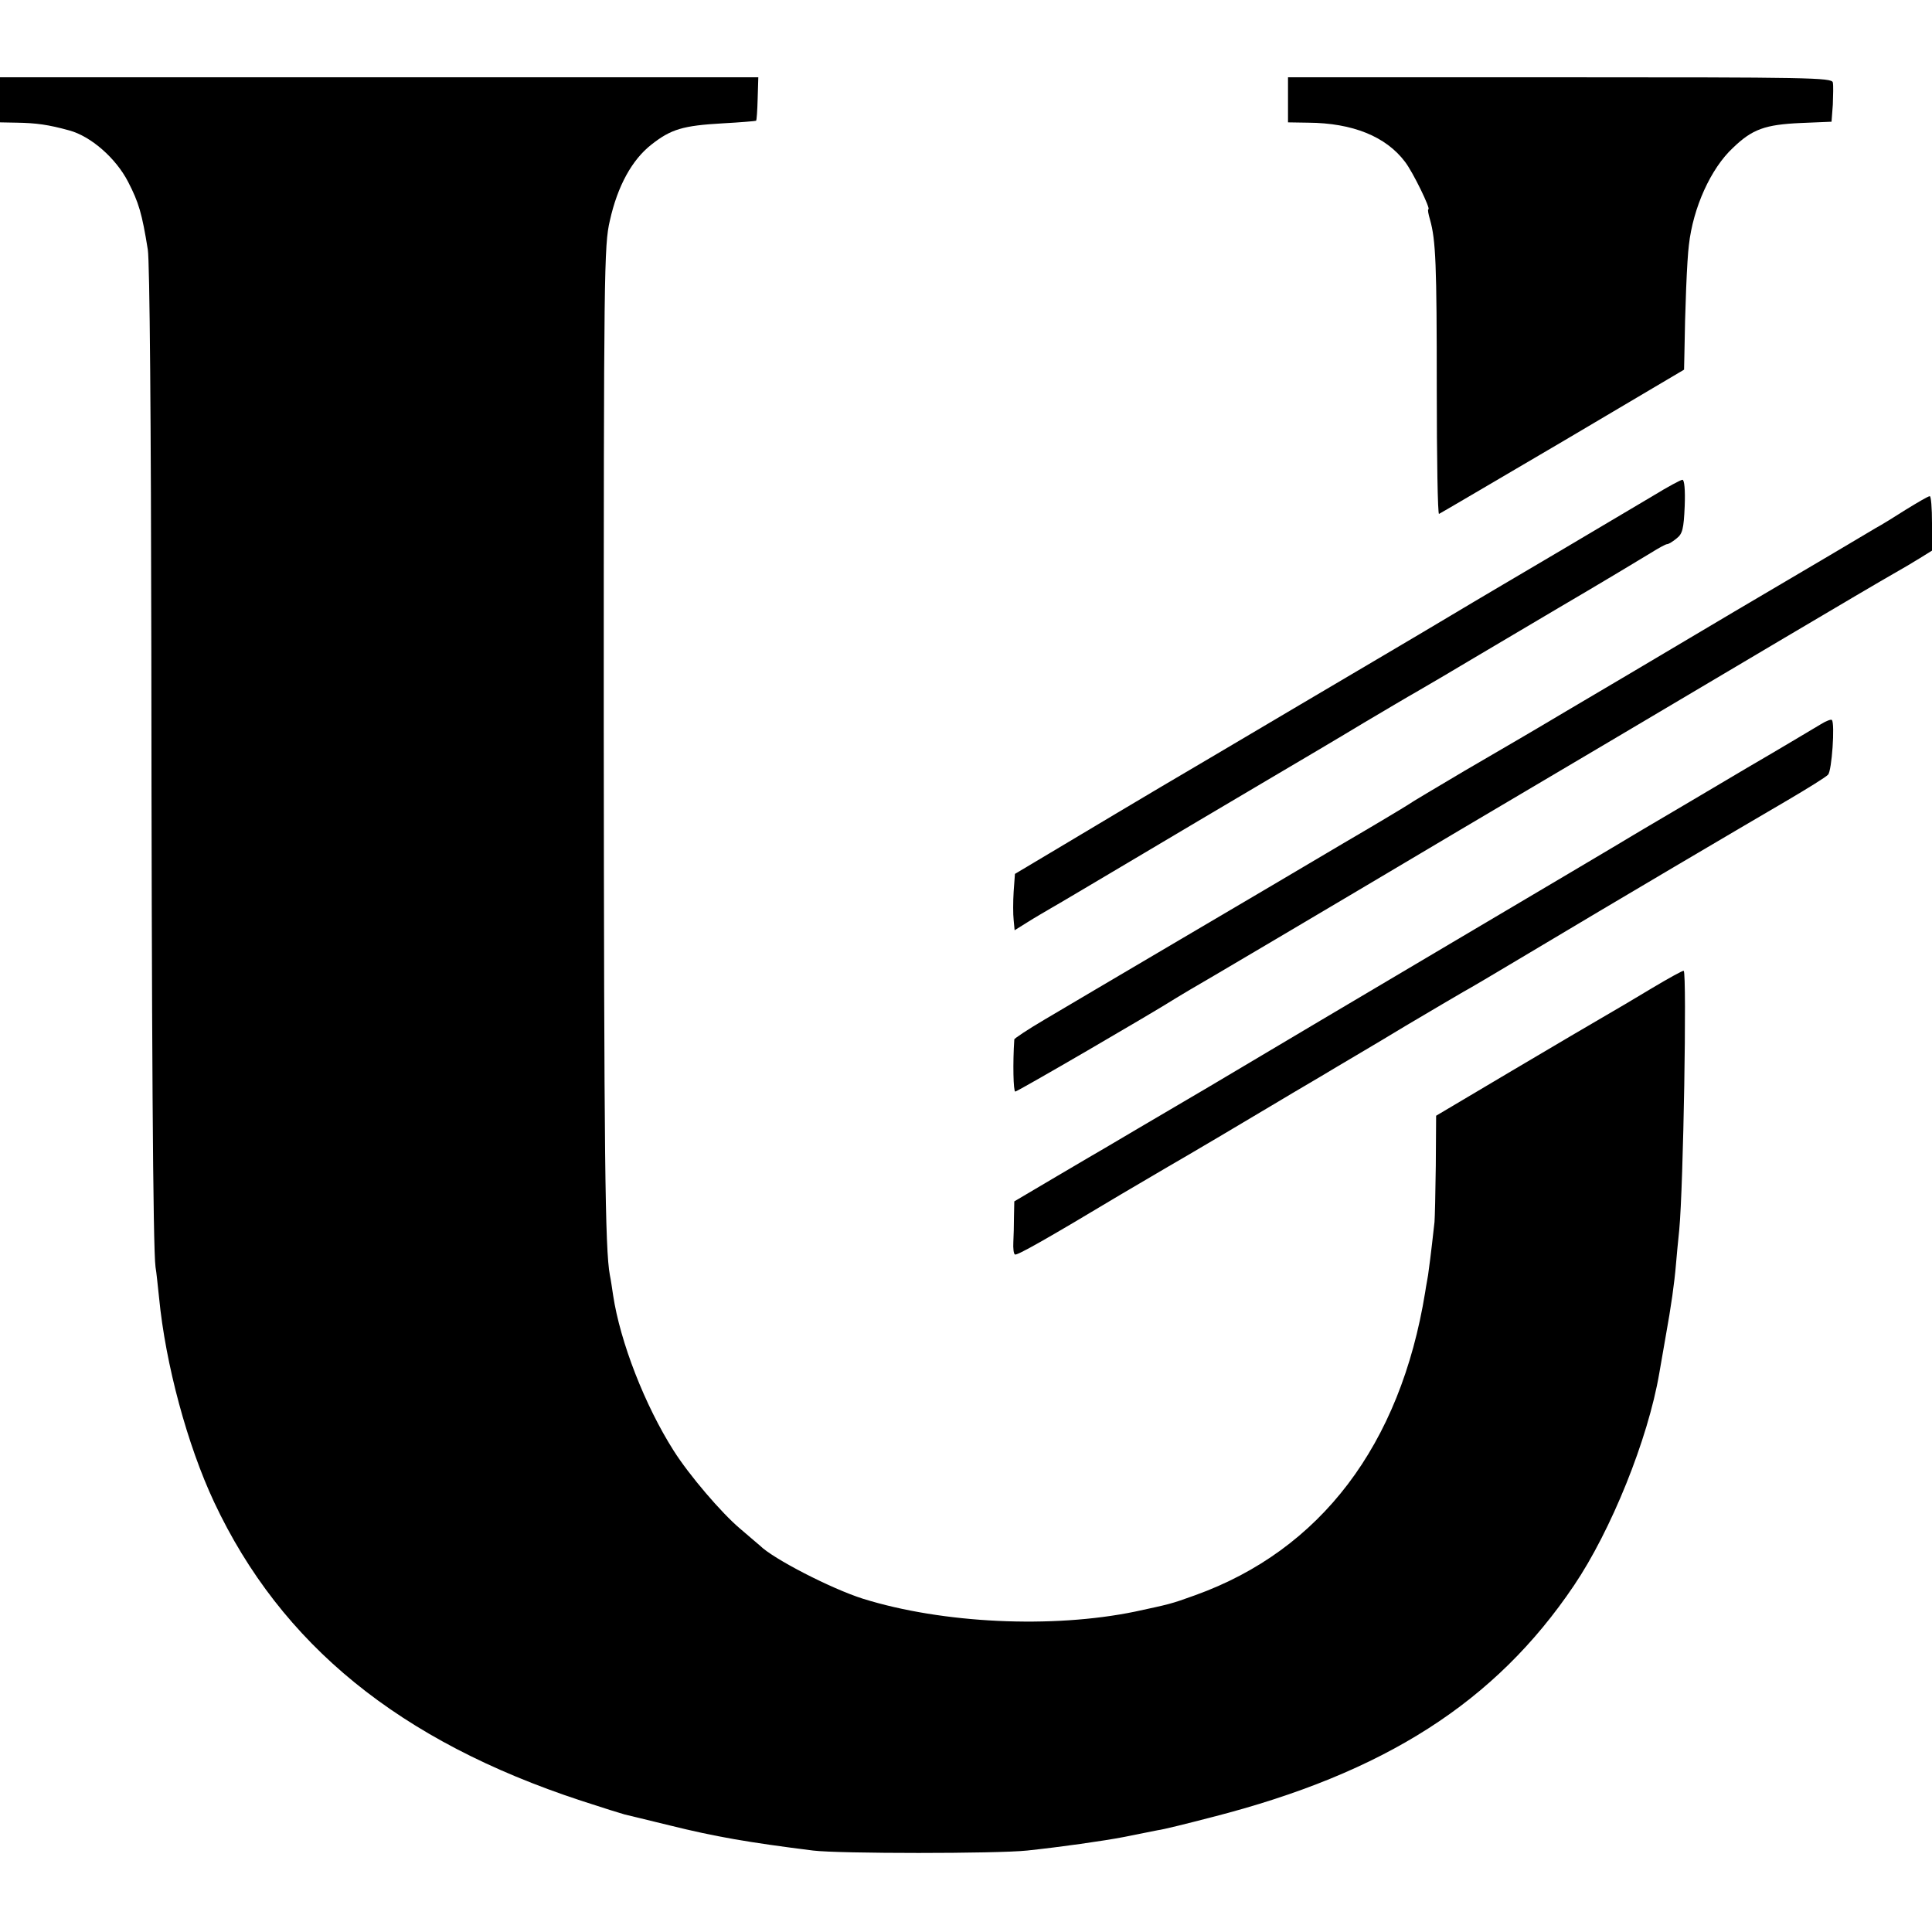 <?xml version="1.0" standalone="no"?>
<!DOCTYPE svg PUBLIC "-//W3C//DTD SVG 20010904//EN"
 "http://www.w3.org/TR/2001/REC-SVG-20010904/DTD/svg10.dtd">
<svg version="1.0" xmlns="http://www.w3.org/2000/svg"
 width="600pt" height="600pt" viewBox="0 0 600 600"
 preserveAspectRatio="xMidYMid meet">
<g transform="translate(0,600) scale(0.1,-0.1)"
fill="#000000" stroke="none">
<path d="M0 5690 l0 -70 53 -1 c59 -1 97 -6 162 -24 67 -18 145 -86 183 -160
33 -64 43 -98 61 -210 6 -36 10 -534 11 -1255 1 -1190 5 -1848 13 -1905 3 -16
7 -59 11 -95 20 -207 88 -458 171 -635 208 -443 576 -742 1139 -927 67 -22
128 -41 136 -43 8 -2 71 -17 140 -34 141 -35 245 -53 445 -78 81 -10 571 -10
665 0 104 11 238 30 300 42 56 11 76 15 105 21 17 2 93 21 170 41 535 137 879
357 1123 719 115 170 230 454 265 659 3 17 12 68 20 115 17 94 27 165 32 225
2 22 6 69 10 105 13 135 24 794 14 805 -2 2 -47 -23 -99 -54 -53 -32 -119 -71
-147 -87 -28 -16 -157 -92 -287 -169 l-236 -140 -1 -155 c-1 -85 -3 -164 -4
-175 -11 -100 -18 -152 -20 -165 -1 -8 -6 -32 -9 -53 -77 -475 -325 -801 -714
-941 -77 -28 -81 -28 -187 -51 -257 -53 -598 -37 -845 40 -98 31 -279 124
-320 165 -3 3 -31 26 -62 53 -57 48 -158 166 -206 242 -89 140 -166 337 -188
483 -3 20 -7 48 -10 62 -15 79 -18 367 -19 1710 0 1411 1 1489 19 1565 24 108
69 189 129 236 61 48 98 59 222 66 55 3 101 7 103 8 2 1 4 32 5 69 l2 66
-1177 0 -1178 0 0 -70z"/>
<path d="M4000 5690 l0 -70 63 -1 c138 -1 241 -43 300 -121 25 -32 81 -148 73
-148 -3 0 0 -15 5 -32 18 -64 21 -139 21 -525 0 -216 3 -391 7 -389 3 1 176
103 384 225 l377 223 1 46 c2 143 8 294 14 341 13 116 68 238 137 302 60 58
100 72 210 77 l96 4 4 53 c1 29 2 60 0 69 -3 15 -76 16 -848 16 l-844 0 0 -70z"/>
<path d="M5135 4461 c-44 -26 -170 -101 -280 -166 -110 -65 -270 -159 -355
-210 -85 -51 -294 -174 -465 -275 -170 -101 -364 -215 -430 -254 -66 -39 -195
-116 -287 -171 l-166 -99 -4 -55 c-2 -31 -2 -71 0 -88 l3 -32 40 25 c22 14 55
33 72 43 18 10 129 76 247 146 118 70 303 180 410 243 107 63 249 147 315 187
66 39 140 83 165 97 45 26 118 69 168 99 15 9 137 81 272 161 135 79 264 157
287 171 24 15 46 27 50 27 5 0 18 8 30 18 18 14 22 29 25 100 2 50 -1 82 -7
82 -5 0 -46 -22 -90 -49z"/>
<path d="M5920 4418 c-36 -23 -78 -49 -95 -58 -16 -10 -214 -127 -440 -260
-225 -134 -459 -272 -520 -308 -60 -36 -122 -72 -137 -81 -15 -9 -96 -56 -180
-105 -84 -50 -164 -97 -178 -107 -14 -9 -104 -63 -200 -119 -96 -57 -323 -191
-505 -298 -181 -107 -372 -219 -422 -249 -51 -30 -93 -58 -93 -61 -5 -74 -3
-162 3 -162 7 0 428 245 497 289 14 8 34 21 45 27 20 11 406 239 835 494 118
70 328 194 465 275 138 82 383 227 545 323 162 96 315 186 340 200 25 14 62
36 83 49 l37 23 0 85 c0 47 -3 85 -7 84 -5 0 -37 -19 -73 -41z"/>
<path d="M5655 3751 c-17 -10 -120 -72 -230 -136 -110 -65 -258 -153 -330
-195 -71 -43 -335 -199 -585 -347 -250 -148 -591 -350 -757 -449 -167 -98
-311 -183 -321 -189 -9 -5 -77 -45 -150 -88 l-132 -78 -1 -47 c0 -26 -1 -62
-2 -80 -1 -19 1 -36 5 -38 6 -4 98 48 328 186 58 34 124 73 148 87 34 19 284
167 342 202 8 5 67 40 130 77 63 38 183 108 265 158 83 49 164 97 180 106 17
9 98 57 180 106 321 192 666 395 825 488 63 37 121 73 127 80 12 11 22 160 12
170 -2 3 -18 -3 -34 -13z"/>
</g>
</svg>
